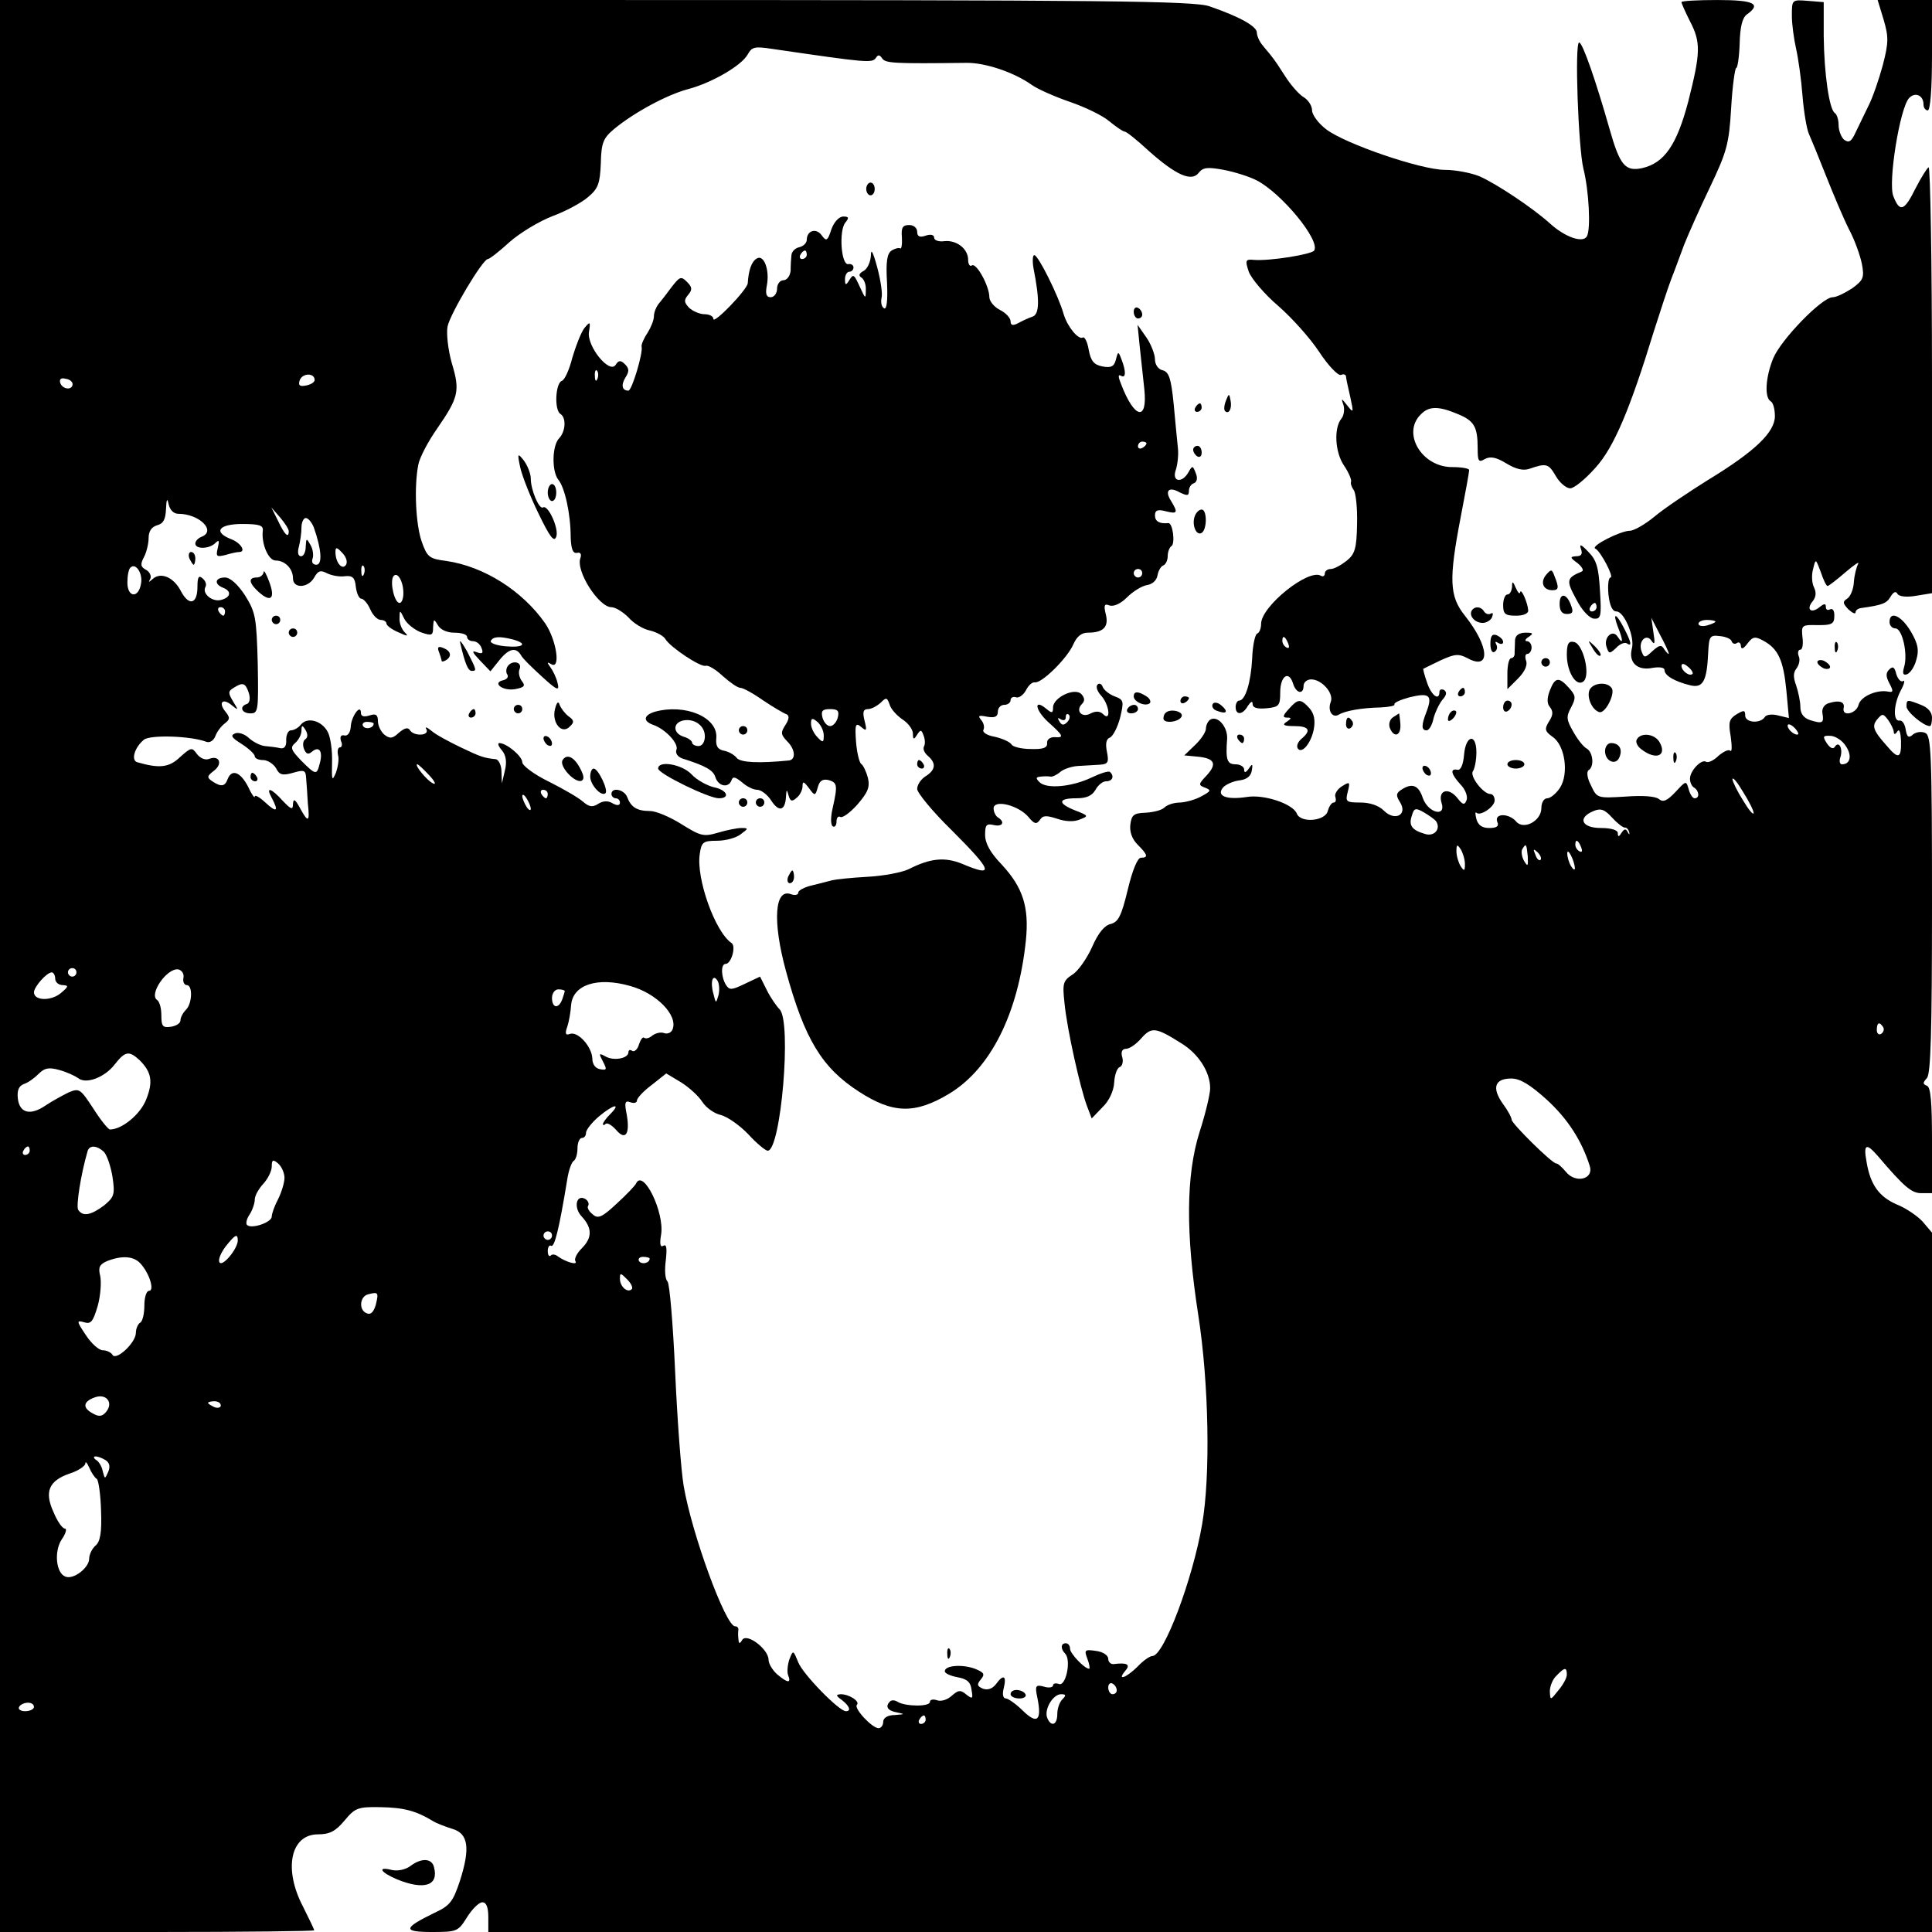 <?xml version="1.0" standalone="no"?>
<!DOCTYPE svg PUBLIC "-//W3C//DTD SVG 20010904//EN"
 "http://www.w3.org/TR/2001/REC-SVG-20010904/DTD/svg10.dtd">
<svg version="1.0" xmlns="http://www.w3.org/2000/svg"
 width="455pt" height="455pt" viewBox="0 0 455 455"
 preserveAspectRatio="xMidYMid meet">
<g transform="translate(0,455) scale(0.1,-0.1)"
fill="#000000" stroke="none">
<path d="M0 2275 l0 -2275 370 0 c204 0 370 2 370 4 0 2 -12 27 -26 55 -47 89
-30 171 35 171 27 0 41 7 62 32 25 30 31 33 85 32 54 -1 83 -8 124 -33 8 -5
29 -13 45 -18 38 -11 43 -45 18 -123 -16 -48 -23 -58 -60 -75 -74 -36 -75 -45
-6 -45 59 0 62 1 83 35 12 19 28 35 36 35 9 0 14 -11 14 -35 l0 -35 1700 0
1700 0 0 823 0 824 -22 26 c-13 14 -40 32 -60 40 -42 18 -63 46 -72 100 -8 43
-1 46 26 15 63 -74 80 -88 103 -88 l25 0 0 124 c0 90 -3 126 -12 129 -10 4
-10 7 0 18 9 10 12 106 12 410 0 357 -2 397 -16 403 -9 4 -22 2 -29 -4 -10 -9
-14 -6 -17 12 -2 13 -8 22 -14 21 -16 -3 -15 37 2 70 9 16 11 27 6 23 -5 -3
-12 4 -16 16 -4 17 -8 20 -17 11 -8 -8 -8 -16 1 -33 9 -17 9 -21 -2 -19 -27 6
-66 -11 -71 -31 -5 -21 -40 -29 -35 -7 3 14 -10 19 -35 11 -11 -3 -17 -13 -15
-24 4 -23 0 -25 -29 -16 -15 5 -23 15 -23 31 0 13 -5 36 -10 51 -7 19 -7 30 1
40 6 8 9 21 5 29 -3 8 -1 15 4 15 5 0 7 13 5 29 -3 26 -1 29 23 29 47 -1 52 1
52 23 0 11 -4 17 -10 14 -6 -3 -10 -1 -10 6 0 8 -4 8 -15 -1 -20 -16 -32 -5
-16 14 8 10 9 21 3 33 -5 10 -6 29 -2 43 6 25 6 25 18 -7 6 -18 13 -33 16 -33
3 0 22 15 43 33 20 17 33 26 29 19 -4 -8 -9 -27 -10 -43 -1 -17 -8 -34 -16
-39 -11 -7 -10 -11 3 -25 10 -9 17 -12 17 -7 0 5 6 9 13 10 50 7 60 11 69 26
7 12 13 15 17 7 4 -6 22 -8 44 -4 l37 6 0 504 c0 277 -4 502 -8 499 -4 -2 -18
-25 -31 -50 -26 -53 -37 -57 -52 -18 -13 31 15 207 37 231 14 15 34 7 34 -15
0 -8 5 -14 10 -14 6 0 10 50 10 130 l0 130 -64 0 -64 0 14 -46 c12 -41 12 -54
-2 -108 -9 -33 -24 -77 -34 -96 -9 -19 -23 -47 -30 -62 -10 -22 -16 -25 -27
-17 -7 6 -13 22 -13 35 0 12 -4 25 -9 28 -13 9 -25 92 -26 181 l0 80 -37 3
c-38 3 -38 3 -38 -35 0 -21 5 -56 10 -78 5 -22 12 -71 15 -110 3 -38 10 -79
15 -90 5 -11 23 -55 40 -98 17 -43 41 -100 54 -126 14 -26 27 -63 31 -83 6
-32 3 -38 -23 -57 -17 -11 -37 -21 -46 -21 -25 0 -122 -100 -140 -144 -18 -44
-21 -92 -6 -101 6 -3 10 -19 10 -35 0 -38 -47 -83 -157 -150 -48 -30 -106 -69
-127 -87 -22 -18 -48 -33 -58 -33 -21 0 -93 -36 -81 -42 12 -5 45 -68 36 -68
-5 0 -7 -18 -5 -40 3 -26 9 -40 19 -40 18 0 44 -61 36 -88 -8 -32 13 -52 48
-45 18 3 29 1 29 -5 0 -13 24 -27 61 -36 30 -7 39 10 42 79 2 36 4 40 27 37
14 -1 27 -7 28 -12 2 -6 8 -8 13 -4 5 3 9 -1 9 -8 1 -8 6 -6 15 6 13 17 18 18
38 7 35 -19 47 -46 54 -117 l6 -65 -25 6 c-15 4 -29 2 -32 -4 -11 -16 -46 -13
-46 4 0 13 -3 13 -20 3 -18 -11 -20 -19 -14 -53 3 -22 3 -37 -1 -33 -4 4 -16
-2 -28 -12 -11 -11 -24 -17 -29 -14 -11 7 -38 -21 -38 -40 0 -8 4 -18 10 -21
12 -8 13 -25 1 -25 -5 0 -11 10 -14 21 -6 21 -6 21 -31 -6 -20 -21 -29 -25
-39 -17 -8 7 -39 9 -79 6 -66 -4 -67 -4 -81 26 -9 17 -11 32 -6 36 14 8 11 42
-4 51 -8 4 -22 22 -32 40 -16 28 -17 35 -5 57 12 23 11 28 -5 46 -24 27 -33
25 -45 -6 -7 -18 -7 -31 0 -39 8 -10 8 -19 -2 -34 -11 -18 -10 -23 8 -36 30
-20 39 -87 18 -120 -9 -14 -23 -25 -30 -25 -8 0 -14 -10 -14 -23 0 -31 -43
-53 -60 -31 -17 19 -51 19 -44 -1 5 -11 -1 -15 -19 -15 -17 0 -26 7 -30 21 -3
12 -3 18 0 15 9 -9 43 14 43 29 0 8 -4 15 -10 15 -17 0 -50 43 -41 54 4 6 8
26 8 44 0 46 -25 41 -29 -5 -2 -24 -8 -37 -15 -36 -19 4 -16 -10 7 -35 11 -11
17 -28 14 -36 -5 -13 -9 -12 -23 6 -21 25 -45 16 -36 -13 11 -34 -31 -24 -44
11 -10 31 -25 37 -51 20 -12 -8 -13 -13 -3 -29 19 -30 -12 -46 -38 -20 -12 12
-33 19 -55 19 -34 0 -36 2 -30 25 6 24 5 25 -14 13 -11 -7 -18 -19 -15 -25 2
-7 1 -13 -4 -13 -5 0 -11 -9 -14 -20 -6 -24 -64 -29 -73 -6 -9 23 -78 46 -118
39 -47 -7 -72 2 -56 22 6 7 23 15 38 17 18 2 28 10 30 23 3 17 1 17 -7 5 -7
-10 -11 -11 -11 -2 0 6 -9 12 -20 12 -20 0 -24 10 -20 61 1 28 -23 55 -40 44
-5 -3 -10 -13 -10 -21 0 -8 -12 -26 -26 -39 l-25 -24 32 -3 c40 -4 46 -17 20
-45 -19 -20 -19 -22 -3 -28 15 -6 14 -8 -8 -20 -14 -8 -36 -14 -50 -15 -15 0
-31 -5 -38 -12 -6 -6 -26 -11 -44 -12 -28 -1 -33 -5 -36 -28 -2 -17 4 -34 17
-47 24 -24 26 -31 8 -31 -8 0 -20 -29 -31 -75 -15 -62 -22 -76 -40 -81 -15 -3
-30 -22 -44 -54 -12 -27 -33 -57 -46 -65 -23 -15 -24 -21 -19 -68 6 -61 37
-200 53 -242 l11 -29 25 26 c16 15 27 39 28 59 1 18 7 34 13 36 6 2 9 13 6 23
-4 13 0 20 9 20 8 0 24 11 36 25 24 27 34 26 94 -12 41 -25 68 -68 68 -106 0
-13 -11 -60 -25 -103 -32 -102 -33 -238 -3 -431 25 -161 29 -379 9 -493 -22
-129 -90 -310 -117 -310 -6 0 -22 -11 -35 -25 -26 -26 -50 -35 -29 -10 13 15
5 20 -27 16 -7 -1 -13 5 -13 12 0 9 -13 17 -29 19 -27 4 -28 2 -20 -19 5 -13
6 -23 4 -23 -11 0 -45 36 -45 47 0 7 -4 13 -10 13 -12 0 -13 -13 -1 -25 14
-16 1 -77 -15 -71 -8 3 -14 1 -14 -3 0 -5 -10 -7 -22 -3 -19 5 -21 2 -15 -26
11 -54 0 -64 -34 -31 -16 16 -35 29 -40 29 -7 0 -9 10 -5 25 7 29 -1 33 -19 8
-8 -10 -19 -14 -30 -10 -14 6 -15 10 -5 22 10 12 8 16 -14 25 -30 11 -71 8
-71 -6 0 -5 14 -11 30 -14 22 -4 31 -11 33 -30 4 -21 2 -22 -12 -11 -14 12
-19 11 -35 -3 -10 -9 -25 -14 -35 -10 -9 3 -16 1 -16 -4 0 -12 -58 -11 -76 0
-6 4 -14 5 -18 1 -12 -12 -6 -22 17 -26 19 -4 18 -4 -5 -6 -18 0 -28 -7 -28
-16 0 -8 -5 -15 -11 -15 -15 0 -59 47 -51 55 8 8 -18 25 -38 25 -12 -1 -12 -3
3 -14 18 -14 22 -26 9 -26 -16 0 -101 87 -112 115 -12 29 -12 30 -21 7 -4 -12
-6 -29 -3 -37 8 -20 -1 -19 -26 2 -11 10 -20 25 -20 34 0 25 -51 64 -62 47 -6
-10 -8 -10 -9 2 -1 8 -1 18 0 22 0 5 -3 8 -8 8 -22 0 -102 218 -121 331 -6 35
-15 156 -20 268 -5 112 -13 208 -18 213 -6 6 -7 28 -4 50 3 28 2 39 -6 34 -7
-4 -9 4 -5 27 8 52 -42 155 -59 120 -2 -5 -22 -26 -45 -47 -35 -33 -45 -37
-57 -26 -9 7 -14 16 -11 20 3 5 0 12 -6 16 -22 13 -29 -20 -9 -41 25 -27 25
-50 0 -75 -12 -12 -18 -25 -15 -30 7 -11 -23 -2 -41 11 -6 5 -14 6 -17 2 -4
-3 -7 1 -7 11 0 9 4 15 8 12 8 -4 19 41 38 157 3 20 10 40 15 43 5 3 9 16 9
30 0 13 5 24 10 24 6 0 10 5 10 12 0 7 14 25 32 40 34 28 52 31 24 3 -9 -9
-16 -19 -16 -22 0 -4 3 -3 6 0 4 4 15 -3 25 -14 22 -26 33 -10 25 36 -6 29 -4
34 9 29 8 -3 15 -1 15 4 0 6 16 23 35 37 l34 27 35 -21 c19 -12 41 -32 50 -46
9 -14 29 -28 44 -31 15 -4 44 -24 64 -45 20 -22 41 -39 46 -39 31 0 57 304 28
333 -7 7 -21 27 -30 45 l-16 32 -36 -17 c-31 -15 -36 -15 -44 -3 -12 19 -13
50 -1 50 13 0 25 41 14 49 -39 26 -84 153 -75 210 4 28 8 31 41 31 20 0 45 7
55 15 19 14 19 15 2 15 -10 0 -35 -5 -55 -11 -34 -10 -41 -8 -86 20 -27 17
-60 31 -74 31 -31 0 -45 9 -54 33 -7 18 -37 24 -37 7 0 -5 5 -10 10 -10 6 0
10 -5 10 -10 0 -7 -6 -8 -17 -2 -11 7 -23 6 -34 -1 -14 -9 -22 -7 -36 5 -10 9
-46 30 -80 47 -35 17 -63 38 -63 46 0 14 -37 45 -54 45 -5 0 -2 -8 6 -17 10
-12 12 -28 7 -48 l-7 -30 -1 28 c0 15 -7 28 -13 29 -28 3 -35 5 -83 28 -27 13
-59 30 -69 39 -11 9 -16 10 -12 4 9 -16 -30 -18 -39 -2 -5 7 -13 4 -26 -7 -15
-14 -21 -14 -34 -4 -8 7 -15 21 -15 32 0 15 -5 18 -20 13 -13 -4 -20 -2 -20 6
0 23 -23 -8 -24 -33 -1 -13 -7 -22 -15 -20 -8 2 -11 -3 -8 -13 4 -8 2 -15 -2
-15 -5 0 -7 -8 -5 -18 3 -9 0 -28 -5 -42 -9 -21 -10 -18 -9 25 1 28 -4 60 -10
71 -14 27 -48 36 -63 18 -6 -8 -17 -14 -24 -14 -6 0 -11 -10 -11 -22 1 -15 -4
-22 -14 -20 -8 2 -24 4 -36 5 -11 1 -28 10 -38 19 -9 9 -24 14 -32 11 -12 -5
-9 -10 15 -25 17 -11 31 -24 31 -29 0 -5 9 -9 20 -9 10 0 24 -9 30 -19 8 -16
15 -18 40 -11 27 8 30 6 31 -13 1 -12 3 -39 4 -59 5 -45 1 -47 -19 -10 -11 20
-15 22 -16 9 0 -15 -4 -14 -24 7 -28 31 -41 34 -26 7 17 -32 12 -36 -15 -11
-14 13 -25 19 -25 14 0 -5 -8 6 -16 24 -18 34 -38 42 -48 17 -6 -17 -15 -19
-36 -5 -13 9 -13 12 4 25 21 16 13 37 -11 28 -9 -4 -21 1 -29 11 -12 17 -14
16 -40 -7 -26 -25 -49 -27 -101 -12 -15 5 -6 35 16 53 15 12 111 9 147 -5 8
-3 17 3 21 13 4 11 14 24 22 30 13 10 13 14 2 28 -18 22 -6 33 15 15 16 -13
16 -12 3 9 -12 20 -12 24 1 32 22 14 28 12 36 -12 4 -13 2 -24 -5 -26 -18 -6
-12 -22 9 -22 18 0 19 6 17 118 -3 108 -5 120 -30 160 -17 26 -35 42 -47 42
-23 0 -27 -15 -5 -24 21 -8 19 -23 -5 -29 -21 -5 -45 16 -36 31 3 6 0 14 -7
20 -9 8 -12 3 -12 -20 0 -41 -20 -46 -39 -10 -17 33 -48 46 -67 28 -9 -8 -10
-8 -5 1 3 6 -1 16 -10 21 -13 7 -14 13 -5 30 6 11 11 32 11 45 0 16 7 26 20
30 15 4 20 14 21 39 1 23 3 26 6 11 3 -14 12 -23 23 -23 49 0 90 -40 55 -54
-8 -3 -15 -10 -15 -16 0 -14 33 -13 47 1 9 9 10 6 6 -11 -5 -21 -3 -22 18 -17
13 4 27 7 32 7 17 0 5 21 -18 30 -44 17 -30 36 25 36 40 0 50 -3 49 -15 -4
-31 13 -71 30 -71 22 0 41 -19 41 -42 0 -25 36 -23 50 2 9 16 15 18 30 10 10
-5 29 -9 42 -7 18 2 24 -3 26 -25 2 -16 8 -28 13 -28 5 0 15 -11 21 -25 6 -14
17 -25 25 -25 7 0 13 -4 13 -8 0 -5 12 -14 28 -21 22 -10 25 -10 15 0 -7 7
-13 22 -12 34 0 19 1 19 11 -2 6 -12 24 -26 39 -32 26 -9 29 -8 29 12 1 20 2
20 11 5 6 -11 22 -18 39 -18 17 0 30 -4 30 -10 0 -5 6 -10 14 -10 8 0 17 -7
20 -16 5 -12 2 -15 -11 -10 -13 5 -11 0 7 -19 l25 -26 20 25 c23 29 40 33 52
13 4 -8 27 -30 50 -51 36 -33 41 -34 36 -14 -3 13 -11 29 -17 37 -8 11 -8 13
2 7 23 -14 13 56 -14 96 -54 77 -144 134 -233 147 -40 5 -45 9 -58 46 -14 41
-18 128 -8 180 3 17 23 55 44 85 51 74 55 89 35 155 -9 32 -13 70 -10 86 6 30
83 159 95 159 4 0 27 18 51 40 25 22 70 49 101 61 30 11 68 31 84 45 24 20 28
32 30 80 1 48 6 59 31 80 47 39 125 81 174 94 57 15 127 56 141 82 10 18 17
19 57 13 226 -33 236 -34 245 -21 5 8 9 7 15 -2 8 -11 29 -12 197 -10 44 1
113 -22 155 -52 14 -10 55 -28 90 -40 35 -12 77 -32 93 -46 16 -13 32 -24 36
-24 4 0 29 -20 56 -45 64 -57 101 -74 118 -52 10 13 21 14 59 7 26 -5 61 -16
78 -25 58 -30 150 -141 135 -165 -6 -9 -104 -25 -142 -22 -20 2 -21 -1 -12
-28 6 -16 37 -53 70 -81 32 -28 75 -76 96 -108 21 -32 44 -56 51 -54 6 3 12 1
12 -4 0 -4 5 -26 10 -48 8 -37 8 -39 -7 -20 -14 18 -15 18 -9 1 3 -10 1 -25
-5 -32 -18 -22 -15 -79 6 -110 11 -16 18 -33 17 -38 -2 -4 1 -13 6 -20 5 -6 9
-42 8 -80 -1 -58 -5 -71 -25 -87 -13 -10 -29 -19 -37 -19 -8 0 -14 -5 -14 -11
0 -5 -4 -8 -9 -5 -29 18 -141 -72 -141 -113 0 -11 -4 -21 -9 -23 -5 -1 -11
-28 -12 -58 -3 -57 -16 -100 -31 -100 -4 0 -8 -7 -8 -15 0 -20 17 -19 29 3 7
10 11 12 11 4 0 -9 11 -12 33 -10 29 3 32 6 32 37 0 39 20 53 30 22 7 -24 25
-28 25 -6 0 8 8 15 18 15 25 0 54 -33 46 -53 -8 -21 4 -39 19 -30 15 9 53 16
99 17 20 1 34 4 32 7 -2 4 14 11 36 17 46 11 54 5 40 -33 -13 -33 -13 -45 0
-45 5 0 13 12 16 28 4 15 13 34 21 44 10 11 11 18 4 23 -6 3 -11 1 -11 -4 0
-23 -19 -9 -29 21 -6 17 -10 32 -9 33 2 1 20 10 41 20 33 15 42 16 63 5 55
-30 52 27 -6 100 -37 46 -38 86 -10 232 11 57 20 106 20 111 0 4 -18 7 -40 7
-72 0 -119 80 -74 124 19 20 42 20 87 1 39 -16 47 -30 47 -81 0 -30 2 -34 17
-25 13 7 27 4 50 -10 23 -14 40 -18 55 -13 40 14 45 12 62 -17 9 -16 25 -29
34 -29 9 0 35 21 59 48 44 48 82 139 138 322 15 47 33 102 41 123 8 20 21 56
30 80 9 23 36 84 61 136 40 84 45 102 50 187 3 52 9 94 12 94 3 0 7 26 8 57 1
39 6 61 17 69 35 25 17 34 -69 34 -47 0 -85 -2 -85 -5 0 -3 9 -23 20 -45 26
-50 25 -74 -4 -189 -27 -102 -56 -145 -109 -157 -39 -8 -52 6 -76 91 -33 116
-64 205 -72 205 -11 0 -2 -248 10 -297 13 -51 18 -144 8 -160 -10 -16 -52 -1
-87 31 -41 37 -127 94 -166 111 -20 8 -56 15 -81 15 -56 0 -234 61 -279 95
-19 14 -34 35 -34 45 0 11 -9 25 -21 32 -11 7 -30 29 -42 48 -12 19 -26 40
-32 47 -5 7 -16 19 -22 27 -7 8 -13 22 -13 29 0 15 -39 37 -111 62 -36 13
-239 15 -1445 15 l-1404 0 0 -2275z m741 1380 c0 -5 -9 -11 -21 -13 -15 -3
-18 1 -14 13 7 17 35 17 35 0z m-570 -10 c-1 -15 -24 -12 -29 3 -3 9 2 13 12
10 10 -1 17 -7 17 -13z m509 -346 c0 -18 -10 -8 -25 24 l-16 32 21 -24 c11
-13 20 -27 20 -32z m59 9 c18 -51 21 -88 6 -88 -8 0 -12 6 -9 14 3 8 1 23 -5
33 -9 16 -10 16 -11 -4 0 -13 -5 -23 -11 -23 -7 0 -9 9 -5 23 3 12 6 32 6 45
0 12 5 22 10 22 6 0 14 -10 19 -22z m76 -88 c-9 -14 -25 5 -25 30 0 12 3 12
16 -2 9 -9 13 -21 9 -28z m-483 -45 c-6 -35 -32 -32 -32 3 0 16 3 32 7 35 12
13 30 -13 25 -38z m525 23 c-3 -8 -6 -5 -6 6 -1 11 2 17 5 13 3 -3 4 -12 1
-19z m93 -45 c0 -13 -4 -23 -9 -23 -12 0 -23 48 -15 62 9 14 24 -10 24 -39z
m-420 -43 c0 -5 -2 -10 -4 -10 -3 0 -8 5 -11 10 -3 6 -1 10 4 10 6 0 11 -4 11
-10z m3400 -99 c0 -3 -4 1 -10 9 -7 12 -11 12 -28 -3 -18 -17 -20 -17 -26 -1
-9 24 12 44 24 24 7 -10 8 -4 4 20 l-5 35 20 -39 c12 -22 21 -42 21 -45z m110
75 c0 -2 -9 -6 -20 -9 -11 -3 -20 -1 -20 4 0 5 9 9 20 9 11 0 20 -2 20 -4z
m-2832 -42 c36 -10 25 -20 -18 -16 -22 2 -37 8 -34 13 6 10 20 11 52 3z m1826
-10 c3 -8 2 -12 -4 -9 -6 3 -10 10 -10 16 0 14 7 11 14 -7z m952 -71 c-7 -7
-26 7 -26 19 0 6 6 6 15 -2 9 -7 13 -15 11 -17z m474 -137 c0 -6 4 -6 8 1 5 8
8 -1 9 -22 1 -41 -6 -44 -33 -12 -33 37 -36 47 -23 63 12 14 14 14 26 -2 7
-10 13 -23 13 -28z m-3580 20 c0 -11 -19 -15 -25 -6 -3 5 1 10 9 10 9 0 16 -2
16 -4z m3355 -25 c-6 -5 -25 10 -25 20 0 5 6 4 14 -3 8 -7 12 -15 11 -17z
m-3516 -12 c-5 -3 -7 -13 -3 -23 5 -12 10 -14 19 -6 17 14 26 0 18 -28 -7 -28
-9 -28 -44 7 -24 25 -26 31 -14 41 8 7 15 20 15 29 0 14 2 14 10 1 5 -9 5 -17
-1 -21z m3628 -16 c15 -22 11 -43 -9 -43 -5 0 -7 7 -4 16 7 20 -3 41 -13 25
-4 -6 -11 -3 -19 9 -10 16 -9 18 10 17 11 -1 27 -11 35 -24z m-3336 -69 c13
-14 17 -23 9 -19 -13 5 -46 45 -37 45 2 0 14 -11 28 -26z m3119 -89 c-1 -5
-12 8 -25 30 -14 22 -25 45 -25 50 1 6 12 -8 25 -30 14 -22 25 -44 25 -50z
m-2840 45 c0 -5 -2 -10 -4 -10 -3 0 -8 5 -11 10 -3 6 -1 10 4 10 6 0 11 -4 11
-10z m-40 -35 c0 -5 -5 -3 -10 5 -5 8 -10 20 -10 25 0 6 5 3 10 -5 5 -8 10
-19 10 -25z m2132 -29 c12 -18 -4 -37 -26 -30 -31 9 -39 20 -31 43 5 18 9 19
28 8 12 -7 25 -16 29 -21z m445 -15 c4 0 8 -4 10 -11 1 -7 0 -6 -4 1 -4 8 -8
7 -14 -2 -6 -10 -9 -11 -9 -1 0 7 -15 12 -40 12 -45 0 -56 24 -17 40 17 7 26
4 44 -16 12 -13 26 -24 30 -23z m-103 -47 c3 -8 2 -12 -4 -9 -6 3 -10 10 -10
16 0 14 7 11 14 -7z m-274 -39 c0 -17 -2 -17 -10 -5 -5 8 -10 24 -10 35 0 17
2 17 10 5 5 -8 10 -24 10 -35z m148 18 c1 -24 0 -25 -9 -10 -5 9 -7 22 -4 27
9 15 10 13 13 -17z m30 -8 c-3 -3 -9 2 -12 12 -6 14 -5 15 5 6 7 -7 10 -15 7
-18z m81 -20 c0 -5 -4 -3 -9 5 -5 8 -9 22 -9 30 0 16 17 -16 18 -35z m-3529
-245 c0 -5 -4 -10 -10 -10 -5 0 -10 5 -10 10 0 6 5 10 10 10 6 0 10 -4 10 -10z
m252 -13 c-2 -9 2 -17 8 -17 14 0 13 -43 -2 -58 -7 -7 -13 -18 -13 -25 0 -7
-10 -13 -22 -15 -20 -3 -23 1 -23 27 0 16 -4 32 -10 36 -20 13 23 76 50 72 8
-2 14 -10 12 -20z m-302 -2 c0 -8 8 -15 18 -15 14 -1 14 -3 -5 -19 -23 -19
-63 -18 -63 2 0 13 30 47 42 47 4 0 8 -7 8 -15z m1562 -39 c-6 -20 -6 -20 -12
4 -8 29 -1 48 10 30 4 -7 5 -22 2 -34z m-208 22 c62 -17 113 -69 100 -102 -3
-8 -12 -12 -20 -9 -8 3 -20 0 -28 -6 -7 -6 -15 -8 -19 -5 -3 3 -8 -4 -12 -15
-3 -12 -11 -19 -16 -16 -5 4 -9 2 -9 -3 0 -15 -35 -21 -54 -10 -16 9 -16 7 -6
-12 10 -19 9 -21 -7 -18 -11 2 -18 12 -18 25 -1 28 -34 65 -53 58 -10 -4 -12
1 -6 17 4 12 8 35 9 51 4 48 62 67 139 45z m-154 -12 c0 -2 -3 -11 -6 -20 -9
-23 -24 -20 -24 4 0 11 7 20 15 20 8 0 15 -2 15 -4z m3105 -85 c3 -5 1 -12 -5
-16 -5 -3 -10 1 -10 9 0 18 6 21 15 7z m-4106 -78 c28 -28 32 -51 15 -93 -14
-35 -57 -70 -85 -70 -4 0 -22 22 -39 49 -31 47 -33 49 -59 38 -14 -7 -38 -20
-53 -30 -36 -25 -62 -19 -66 16 -2 19 2 29 14 34 10 3 25 14 35 24 14 14 24
16 49 9 18 -5 37 -14 44 -19 18 -15 62 1 86 32 25 32 34 33 59 10z m3314 -93
c49 -45 82 -96 101 -156 10 -31 -33 -42 -56 -14 -9 11 -19 20 -23 20 -10 0
-105 94 -105 103 0 5 -9 22 -21 38 -26 37 -19 59 20 59 21 0 44 -14 84 -50z
m-3573 -120 c0 -5 -5 -10 -11 -10 -5 0 -7 5 -4 10 3 6 8 10 11 10 2 0 4 -4 4
-10z m175 -3 c7 -8 16 -34 20 -59 6 -41 4 -47 -20 -67 -31 -23 -50 -27 -61
-10 -5 9 6 82 22 137 4 16 22 15 39 -1z m425 -61 c0 -11 -7 -34 -15 -50 -8
-15 -15 -34 -15 -41 0 -14 -48 -30 -58 -20 -4 3 -1 15 6 25 7 11 12 27 12 35
0 9 9 25 20 37 11 12 20 30 20 41 0 16 3 17 15 7 8 -7 15 -22 15 -34z m630
-136 c0 -5 -4 -10 -10 -10 -5 0 -10 5 -10 10 0 6 5 10 10 10 6 0 10 -4 10 -10z
m-740 -12 c-1 -20 -36 -62 -43 -51 -4 6 3 22 14 37 23 29 29 32 29 14z m-228
-55 c21 -24 32 -63 19 -63 -6 0 -11 -15 -11 -34 0 -19 -4 -38 -10 -41 -5 -3
-10 -14 -10 -24 0 -23 -46 -66 -55 -52 -3 6 -14 11 -23 11 -9 0 -27 16 -40 36
-22 33 -22 35 -4 30 16 -5 21 1 32 38 7 25 9 57 6 71 -5 20 -2 27 16 35 36 14
64 12 80 -7z m1198 13 c0 -11 -19 -15 -25 -6 -3 5 1 10 9 10 9 0 16 -2 16 -4z
m-42 -72 c-10 -10 -28 6 -28 24 0 15 1 15 17 -1 9 -9 14 -19 11 -23z m-603
-37 c-5 -17 -12 -24 -21 -20 -20 7 -17 41 4 45 23 6 24 4 17 -25z m-635 -252
c-9 -11 -17 -12 -31 -4 -25 13 -24 28 4 38 27 10 45 -12 27 -34z m270 15 c0
-5 -7 -7 -15 -4 -8 4 -15 8 -15 10 0 2 7 4 15 4 8 0 15 -4 15 -10z m-271 -129
c9 -6 11 -15 6 -27 -8 -18 -8 -18 -13 1 -2 11 -9 23 -16 27 -6 4 -6 8 -1 8 6
0 16 -4 24 -9z m-21 -44 c4 -3 9 -37 10 -75 2 -51 -2 -73 -13 -82 -8 -7 -15
-21 -15 -31 0 -21 -37 -50 -56 -42 -22 8 -27 59 -9 87 10 14 13 26 8 26 -6 0
-18 17 -27 39 -22 48 -11 74 39 91 19 6 35 17 36 23 0 7 4 2 9 -9 5 -12 13
-24 18 -27z m3462 -461 c0 -8 -9 -24 -20 -37 -19 -24 -19 -24 -20 -2 0 12 7
29 16 37 19 20 24 20 24 2z m-1060 -37 c0 -5 -4 -9 -10 -9 -5 0 -10 7 -10 16
0 8 5 12 10 9 6 -3 10 -10 10 -16z m-128 -21 c-7 -7 -12 -22 -12 -35 0 -26
-15 -31 -24 -8 -7 20 14 55 33 55 12 0 12 -3 3 -12z m-2422 -18 c0 -5 -9 -10
-21 -10 -11 0 -17 5 -14 10 3 6 13 10 21 10 8 0 14 -4 14 -10z m2100 -30 c0
-5 -5 -10 -11 -10 -5 0 -7 5 -4 10 3 6 8 10 11 10 2 0 4 -4 4 -10z"/>
<path d="M2040 4105 c0 -8 5 -15 10 -15 6 0 10 7 10 15 0 8 -4 15 -10 15 -5 0
-10 -7 -10 -15z"/>
<path d="M1958 4010 c-9 -28 -12 -29 -23 -14 -13 18 -35 11 -35 -11 0 -7 -8
-15 -17 -17 -10 -2 -18 -10 -19 -18 -1 -8 -2 -25 -2 -37 -1 -13 -9 -23 -17
-23 -8 0 -15 -9 -15 -20 0 -11 -7 -20 -15 -20 -10 0 -13 7 -9 28 7 36 -7 74
-24 63 -12 -7 -19 -27 -21 -58 -1 -15 -81 -98 -81 -84 0 6 -9 11 -21 11 -11 0
-27 7 -36 15 -12 13 -13 18 -2 31 10 12 9 18 -3 30 -14 14 -17 13 -37 -13 -11
-15 -25 -33 -31 -40 -5 -7 -10 -19 -10 -28 0 -9 -7 -26 -15 -39 -9 -13 -15
-28 -14 -32 4 -15 -23 -104 -31 -104 -15 0 -18 13 -7 31 9 14 9 21 -1 31 -10
10 -15 10 -22 -1 -14 -23 -68 43 -63 77 4 25 3 26 -11 9 -8 -11 -20 -42 -28
-69 -7 -28 -18 -53 -25 -55 -15 -6 -18 -69 -3 -78 14 -9 12 -41 -3 -57 -17
-17 -18 -78 -2 -98 15 -18 29 -80 29 -135 1 -28 5 -39 15 -37 8 2 11 -3 8 -12
-12 -30 43 -116 73 -116 9 0 27 -11 40 -24 12 -14 35 -28 51 -31 16 -4 32 -13
36 -20 11 -19 83 -67 95 -63 6 2 24 -9 40 -24 17 -15 35 -28 42 -28 6 0 30
-13 54 -30 24 -16 48 -30 54 -32 7 -3 7 -11 -2 -25 -12 -18 -11 -23 3 -38 20
-19 22 -44 5 -46 -71 -7 -114 -5 -123 6 -5 7 -19 15 -30 17 -15 3 -20 11 -18
31 3 48 -73 80 -144 61 -27 -8 -30 -22 -5 -31 29 -10 61 -44 55 -59 -3 -8 3
-16 13 -20 57 -18 74 -28 79 -45 7 -21 31 -26 38 -6 3 9 9 7 24 -5 11 -10 27
-18 36 -18 9 0 24 -11 33 -25 18 -28 33 -25 35 8 1 18 2 19 6 4 4 -14 8 -16
19 -6 8 6 14 19 14 27 0 13 3 12 15 -4 14 -19 15 -19 21 2 4 15 11 20 25 17
21 -6 22 -12 10 -66 -5 -21 -5 -39 0 -43 5 -3 9 2 9 11 0 9 4 14 9 11 5 -3 23
10 40 29 25 29 30 41 25 63 -4 15 -11 30 -16 33 -4 3 -10 26 -12 52 -3 41 -1
46 12 35 13 -11 14 -9 8 15 -5 20 -3 27 8 27 8 0 21 7 30 15 13 13 15 13 21
-4 3 -11 17 -26 30 -35 14 -9 25 -24 25 -34 0 -14 2 -15 10 -2 8 12 10 12 15
-2 4 -10 4 -21 1 -26 -3 -6 1 -15 9 -22 20 -17 19 -33 -5 -48 -11 -7 -20 -20
-20 -30 0 -9 36 -53 80 -96 99 -99 103 -113 25 -80 -40 16 -74 13 -125 -13
-17 -8 -60 -16 -98 -18 -37 -2 -74 -6 -82 -8 -8 -2 -30 -8 -47 -12 -18 -4 -33
-12 -33 -17 0 -6 -8 -7 -17 -4 -39 15 -44 -64 -12 -181 44 -161 85 -228 172
-284 80 -52 132 -53 212 -5 98 59 163 189 181 361 8 79 -7 125 -57 179 -27 28
-39 50 -39 70 0 23 3 27 20 23 21 -5 28 7 10 18 -5 3 -10 13 -10 21 0 22 58 8
82 -20 14 -17 19 -18 27 -7 7 11 15 11 40 3 20 -7 40 -8 54 -2 21 8 21 9 -10
21 -43 17 -42 29 2 29 24 0 37 6 45 20 6 11 17 20 25 20 15 0 20 12 9 22 -3 3
-22 -3 -43 -13 -46 -22 -106 -28 -123 -11 -9 9 -9 12 3 13 7 1 18 1 23 0 4 -1
15 4 23 11 8 7 27 13 41 14 15 1 38 2 51 3 20 1 23 5 18 30 -4 19 -2 31 7 34
7 3 18 24 24 47 9 38 9 42 -13 50 -13 5 -25 15 -28 22 -2 7 -8 10 -12 6 -5 -5
-1 -16 8 -26 20 -22 24 -63 5 -44 -7 7 -17 8 -29 2 -21 -12 -37 6 -21 22 7 7
7 14 -1 23 -16 17 -67 -8 -67 -31 0 -14 -3 -14 -15 -4 -31 26 -28 -1 3 -30 37
-33 39 -38 15 -36 -10 0 -18 -6 -17 -14 1 -11 -9 -15 -38 -14 -22 0 -43 5 -46
11 -4 6 -22 14 -40 18 -18 3 -29 11 -26 16 3 6 1 16 -5 23 -9 11 -6 12 14 8
18 -3 25 0 25 12 0 9 7 16 15 16 8 0 15 5 15 11 0 6 6 9 12 7 7 -3 18 5 24 16
6 12 15 20 21 19 16 -3 77 57 91 90 8 18 19 27 34 27 37 0 50 14 42 44 -5 21
-3 25 9 20 10 -3 26 4 41 19 14 14 35 27 47 29 13 2 23 11 25 23 2 11 8 21 13
23 6 2 11 12 11 22 0 10 4 21 9 24 9 6 3 56 -8 54 -20 -2 -31 4 -31 18 0 12 6
15 25 10 28 -7 30 -4 13 24 -16 25 -5 35 21 20 17 -8 21 -8 21 4 0 8 5 16 12
18 7 3 9 12 4 24 -7 18 -8 18 -17 2 -15 -27 -40 -23 -30 5 4 12 7 36 5 52 -2
17 -6 63 -10 104 -6 60 -11 75 -26 79 -10 2 -18 13 -18 26 0 11 -9 35 -20 51
l-21 30 5 -50 c3 -27 8 -74 11 -102 8 -77 -24 -69 -55 13 -7 17 -7 23 0 19 12
-7 12 11 1 39 -7 19 -8 19 -13 -1 -4 -16 -11 -20 -32 -16 -20 4 -27 13 -32 39
-3 19 -10 32 -14 29 -10 -6 -36 25 -45 55 -12 43 -60 139 -69 139 -4 1 -5 -14
-2 -31 15 -76 14 -109 -3 -114 -9 -3 -24 -10 -33 -15 -13 -7 -18 -5 -18 4 0 8
-11 20 -25 27 -14 7 -25 21 -25 30 0 26 -30 81 -41 75 -5 -4 -9 3 -9 13 0 26
-27 47 -56 44 -13 -2 -24 2 -24 8 0 7 -8 9 -20 5 -14 -5 -20 -2 -20 9 0 9 -8
16 -19 16 -15 0 -19 -6 -17 -29 1 -17 -1 -28 -4 -26 -3 2 -12 0 -20 -5 -11 -7
-14 -26 -11 -76 2 -43 -1 -64 -7 -60 -6 3 -8 14 -6 24 3 9 -2 42 -10 72 -10
37 -15 46 -15 28 -1 -15 -8 -31 -17 -36 -11 -6 -13 -11 -5 -16 6 -4 11 -17 10
-29 0 -21 -1 -21 -12 3 -16 35 -17 36 -27 20 -8 -13 -10 -12 -10 3 0 9 5 17
10 17 6 0 10 5 10 10 0 6 -6 9 -12 8 -17 -4 -23 79 -7 98 9 11 8 14 -5 14 -10
0 -22 -13 -28 -30z m-58 -60 c0 -5 -5 -10 -11 -10 -5 0 -7 5 -4 10 3 6 8 10
11 10 2 0 4 -4 4 -10z m-493 -292 c-3 -8 -6 -5 -6 6 -1 11 2 17 5 13 3 -3 4
-12 1 -19z m1293 -152 c0 -3 -4 -8 -10 -11 -5 -3 -10 -1 -10 4 0 6 5 11 10 11
6 0 10 -2 10 -4z m-10 -306 c0 -5 -4 -10 -10 -10 -5 0 -10 5 -10 10 0 6 5 10
10 10 6 0 10 -4 10 -10z m-717 -340 c-3 -11 -11 -20 -18 -20 -7 0 -15 9 -18
20 -4 16 0 20 18 20 18 0 22 -4 18 -20z m540 -11 c-8 -8 -13 -7 -18 2 -5 8 -4
10 3 5 7 -4 12 -2 12 5 0 7 3 9 7 6 4 -4 2 -12 -4 -18z m-853 -33 c0 -13 -6
-23 -15 -23 -8 0 -15 4 -15 8 0 4 -9 11 -20 14 -25 8 -26 32 -2 38 27 6 52
-12 52 -37z m280 2 c0 -17 -2 -18 -15 -4 -8 8 -15 22 -15 32 0 13 3 14 15 4 8
-7 15 -21 15 -32z"/>
<path d="M2670 3816 c0 -9 5 -16 10 -16 6 0 10 4 10 9 0 6 -4 13 -10 16 -5 3
-10 -1 -10 -9z"/>
<path d="M2887 3606 c-4 -10 -5 -21 -2 -24 9 -9 17 6 13 25 -3 17 -4 17 -11
-1z"/>
<path d="M2815 3590 c-3 -5 -1 -10 4 -10 6 0 11 5 11 10 0 6 -2 10 -4 10 -3 0
-8 -4 -11 -10z"/>
<path d="M2810 3491 c0 -6 5 -13 10 -16 6 -3 10 1 10 9 0 9 -4 16 -10 16 -5 0
-10 -4 -10 -9z"/>
<path d="M1225 3450 c4 -19 23 -68 43 -109 27 -56 37 -69 42 -55 7 18 -19 76
-31 69 -9 -6 -29 41 -29 68 0 12 -8 31 -16 42 -15 19 -16 18 -9 -15z"/>
<path d="M1290 3390 c0 -11 5 -20 10 -20 6 0 10 9 10 20 0 11 -4 20 -10 20 -5
0 -10 -9 -10 -20z"/>
<path d="M2814 3335 c-8 -20 3 -48 16 -40 13 8 13 55 0 55 -6 0 -13 -7 -16
-15z"/>
<path d="M3723 3258 c5 -13 1 -18 -11 -18 -15 -1 -15 -3 3 -16 11 -9 16 -18
10 -20 -36 -15 -37 -21 -13 -65 13 -26 31 -45 42 -46 16 -1 18 5 14 66 -3 54
-8 72 -27 91 -17 18 -22 20 -18 8z m37 -138 c0 -5 -5 -10 -11 -10 -5 0 -7 5
-4 10 3 6 8 10 11 10 2 0 4 -4 4 -10z"/>
<path d="M446 3235 c4 -8 8 -15 10 -15 2 0 4 7 4 15 0 8 -4 15 -10 15 -5 0 -7
-7 -4 -15z"/>
<path d="M621 3203 c-1 -7 -8 -13 -16 -13 -21 0 -19 -13 4 -34 29 -26 40 -16
25 24 -7 19 -13 29 -13 23z"/>
<path d="M3641 3196 c-14 -17 -7 -36 15 -36 15 0 16 6 5 33 -6 17 -8 17 -20 3z"/>
<path d="M3561 3168 c-1 -10 -5 -18 -11 -18 -5 0 -10 -11 -10 -25 0 -21 5 -25
30 -25 18 0 30 5 29 13 -1 17 -17 54 -19 42 -1 -5 -5 -1 -10 10 -7 17 -9 17
-9 3z"/>
<path d="M3673 3128 c0 -16 5 -24 17 -24 14 0 16 5 10 20 -10 29 -27 31 -27 4z"/>
<path d="M3466 3112 c-7 -12 7 -29 26 -29 9 0 20 7 22 14 3 8 2 11 -3 8 -5 -3
-12 -1 -16 5 -7 12 -22 13 -29 2z"/>
<path d="M640 3090 c0 -5 5 -10 10 -10 6 0 10 5 10 10 0 6 -4 10 -10 10 -5 0
-10 -4 -10 -10z"/>
<path d="M3810 3074 c13 -32 13 -44 0 -24 -12 20 -35 -2 -26 -25 5 -15 7 -15
22 -1 8 9 20 14 25 11 13 -9 11 2 -6 35 -19 37 -28 39 -15 4z"/>
<path d="M4450 3085 c0 -8 6 -15 14 -15 16 0 30 -61 20 -92 -4 -14 -2 -19 7
-16 8 3 18 18 22 34 7 23 4 38 -13 67 -22 37 -50 50 -50 22z"/>
<path d="M680 3060 c0 -5 5 -10 10 -10 6 0 10 5 10 10 0 6 -4 10 -10 10 -5 0
-10 -4 -10 -10z"/>
<path d="M3510 3034 c0 -14 4 -23 10 -19 6 4 7 11 4 17 -4 7 -2 8 4 4 7 -4 12
-3 12 2 0 6 -7 12 -15 16 -11 4 -15 -2 -15 -20z"/>
<path d="M3568 3043 c0 -10 -1 -24 -1 -30 1 -7 -3 -13 -8 -13 -5 0 -9 -16 -9
-36 l0 -37 25 25 c16 16 23 32 19 42 -3 9 -2 16 3 16 5 0 10 7 10 15 0 8 -5
15 -11 15 -6 0 -4 5 4 10 12 8 11 10 -7 10 -15 0 -24 -6 -25 -17z"/>
<path d="M1084 3035 c11 -47 18 -65 27 -65 12 0 12 1 -11 46 -12 21 -19 30
-16 19z"/>
<path d="M3690 3008 c0 -41 23 -78 40 -62 16 16 -2 88 -23 92 -13 3 -17 -4
-17 -30z"/>
<path d="M3751 3023 c7 -12 15 -20 18 -17 3 2 -3 12 -13 22 -17 16 -18 16 -5
-5z"/>
<path d="M4321 3024 c0 -11 3 -14 6 -6 3 7 2 16 -1 19 -3 4 -6 -2 -5 -13z"/>
<path d="M1034 3014 c3 -8 6 -18 6 -20 0 -3 5 -2 10 1 15 9 12 22 -6 29 -12 5
-15 2 -10 -10z"/>
<path d="M3630 2990 c0 -5 5 -10 10 -10 6 0 10 5 10 10 0 6 -4 10 -10 10 -5 0
-10 -4 -10 -10z"/>
<path d="M4280 2991 c0 -5 7 -11 15 -15 8 -3 15 -1 15 3 0 5 -7 11 -15 15 -8
3 -15 1 -15 -3z"/>
<path d="M1195 2980 c-3 -5 -4 -14 0 -19 3 -5 -1 -11 -10 -13 -27 -6 -1 -26
28 -21 22 4 25 8 16 19 -6 8 -9 21 -5 29 6 17 -19 21 -29 5z"/>
<path d="M3743 2924 c-6 -17 6 -45 23 -51 14 -5 38 42 30 56 -11 17 -46 13
-53 -5z"/>
<path d="M3435 2920 c-3 -5 -1 -10 4 -10 6 0 11 5 11 10 0 6 -2 10 -4 10 -3 0
-8 -4 -11 -10z"/>
<path d="M2670 2910 c0 -13 28 -25 38 -16 3 4 0 11 -8 16 -20 13 -30 12 -30 0z"/>
<path d="M2780 2899 c0 -5 5 -7 10 -4 6 3 10 8 10 11 0 2 -4 4 -10 4 -5 0 -10
-5 -10 -11z"/>
<path d="M1307 2880 c-8 -32 16 -61 35 -41 11 10 10 15 -3 24 -9 7 -18 19 -21
27 -3 10 -7 6 -11 -10z"/>
<path d="M2856 2892 c-3 -6 1 -13 10 -16 23 -9 28 -2 10 13 -8 7 -17 8 -20 3z"/>
<path d="M3035 2880 c-14 -15 -15 -20 -4 -20 11 0 11 -2 -1 -10 -11 -7 -7 -10
18 -10 35 0 41 -10 17 -30 -8 -7 -12 -16 -9 -22 9 -15 31 10 38 44 4 22 1 37
-10 50 -21 23 -27 23 -49 -2z"/>
<path d="M3540 2884 c0 -8 5 -12 10 -9 6 3 10 10 10 16 0 5 -4 9 -10 9 -5 0
-10 -7 -10 -16z"/>
<path d="M4490 2886 c0 -12 40 -46 55 -46 3 0 5 9 5 20 0 13 -10 24 -26 30
-33 13 -34 13 -34 -4z"/>
<path d="M1210 2880 c0 -5 5 -10 10 -10 6 0 10 5 10 10 0 6 -4 10 -10 10 -5 0
-10 -4 -10 -10z"/>
<path d="M2655 2880 c-3 -5 1 -10 9 -10 9 0 16 5 16 10 0 6 -4 10 -9 10 -6 0
-13 -4 -16 -10z"/>
<path d="M1105 2870 c-3 -5 -1 -10 4 -10 6 0 11 5 11 10 0 6 -2 10 -4 10 -3 0
-8 -4 -11 -10z"/>
<path d="M2745 2871 c-3 -2 -5 -8 -5 -13 0 -13 37 -9 43 5 4 12 -28 19 -38 8z"/>
<path d="M3417 2873 c-4 -3 -7 -11 -7 -17 0 -6 5 -5 12 2 6 6 9 14 7 17 -3 3
-9 2 -12 -2z"/>
<path d="M3281 2861 c-8 -5 -11 -16 -8 -25 10 -25 27 -19 25 9 -1 14 -3 25 -3
25 0 0 -6 -4 -14 -9z"/>
<path d="M3170 2844 c0 -8 5 -12 10 -9 6 4 8 11 5 16 -9 14 -15 11 -15 -7z"/>
<path d="M1740 2830 c0 -5 5 -10 10 -10 6 0 10 5 10 10 0 6 -4 10 -10 10 -5 0
-10 -4 -10 -10z"/>
<path d="M1280 2811 c0 -5 5 -13 10 -16 6 -3 10 -2 10 4 0 5 -4 13 -10 16 -5
3 -10 2 -10 -4z"/>
<path d="M2915 2810 c3 -5 8 -10 11 -10 2 0 4 5 4 10 0 6 -5 10 -11 10 -5 0
-7 -4 -4 -10z"/>
<path d="M3855 2809 c-4 -6 1 -17 11 -24 34 -26 60 -15 43 16 -11 21 -44 25
-54 8z"/>
<path d="M3780 2781 c0 -24 26 -35 34 -14 8 19 -1 33 -20 33 -8 0 -14 -9 -14
-19z"/>
<path d="M3941 2764 c0 -11 3 -14 6 -6 3 7 2 16 -1 19 -3 4 -6 -2 -5 -13z"/>
<path d="M1325 2760 c-9 -14 28 -54 44 -49 7 3 7 11 -2 28 -14 28 -32 37 -42
21z"/>
<path d="M2160 2750 c0 -5 5 -10 11 -10 5 0 7 5 4 10 -3 6 -8 10 -11 10 -2 0
-4 -4 -4 -10z"/>
<path d="M3550 2750 c0 -5 9 -10 20 -10 11 0 20 5 20 10 0 6 -9 10 -20 10 -11
0 -20 -4 -20 -10z"/>
<path d="M1550 2740 c0 -12 119 -70 143 -70 28 0 19 20 -12 26 -16 4 -40 17
-52 30 -22 24 -79 34 -79 14z"/>
<path d="M3350 2741 c0 -5 5 -13 10 -16 6 -3 10 -2 10 4 0 5 -4 13 -10 16 -5
3 -10 2 -10 -4z"/>
<path d="M1390 2721 c0 -19 26 -48 36 -39 7 7 -17 58 -28 58 -4 0 -8 -8 -8
-19z"/>
<path d="M590 2720 c0 -5 5 -10 11 -10 5 0 7 5 4 10 -3 6 -8 10 -11 10 -2 0
-4 -4 -4 -10z"/>
<path d="M1740 2660 c0 -5 5 -10 10 -10 6 0 10 5 10 10 0 6 -4 10 -10 10 -5 0
-10 -4 -10 -10z"/>
<path d="M1780 2660 c0 -5 5 -10 10 -10 6 0 10 5 10 10 0 6 -4 10 -10 10 -5 0
-10 -4 -10 -10z"/>
<path d="M1856 2485 c-3 -8 -1 -15 4 -15 6 0 10 7 10 15 0 8 -2 15 -4 15 -2 0
-6 -7 -10 -15z"/>
<path d="M2231 654 c0 -11 3 -14 6 -6 3 7 2 16 -1 19 -3 4 -6 -2 -5 -13z"/>
<path d="M2380 560 c0 -5 9 -10 21 -10 11 0 17 5 14 10 -3 6 -13 10 -21 10 -8
0 -14 -4 -14 -10z"/>
<path d="M966 155 c-11 -8 -29 -12 -43 -9 -35 9 -28 -5 12 -22 64 -26 99 -15
87 29 -5 21 -30 22 -56 2z"/>
</g>
</svg>
